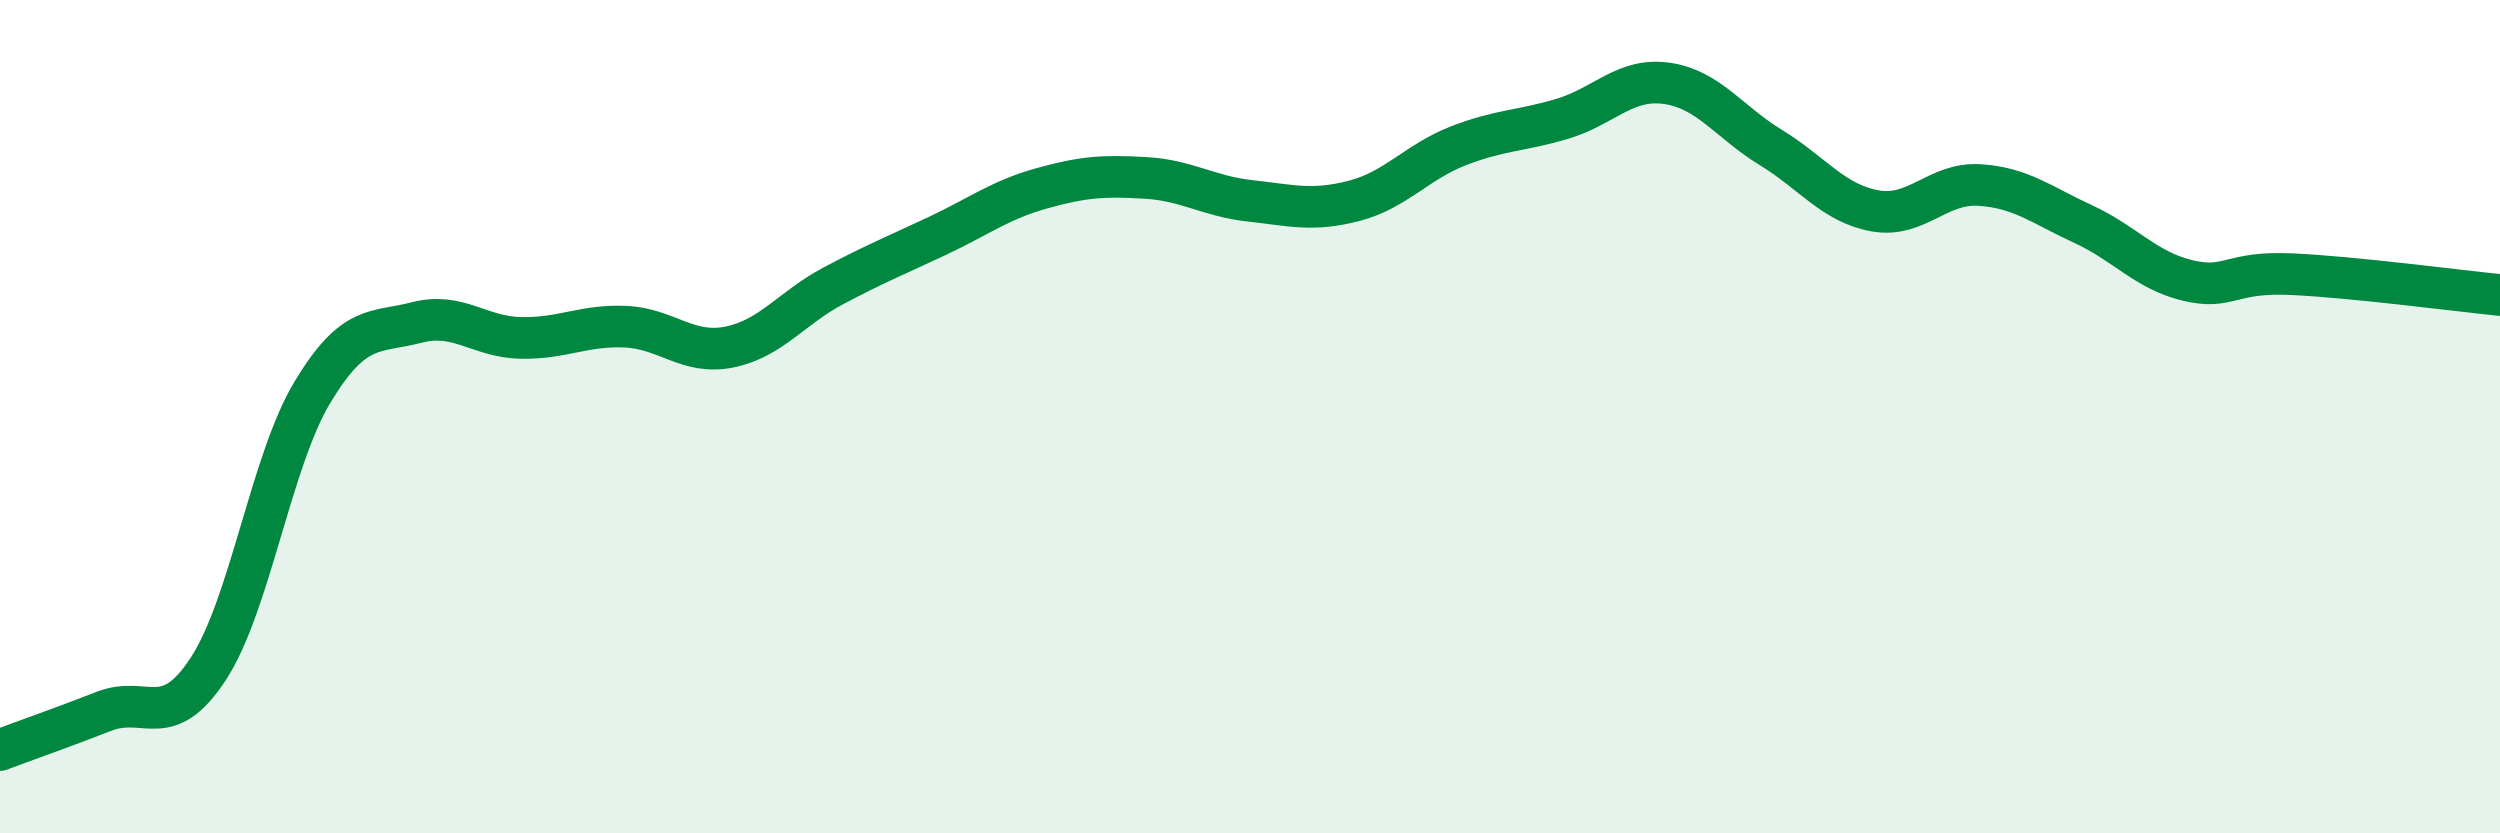 
    <svg width="60" height="20" viewBox="0 0 60 20" xmlns="http://www.w3.org/2000/svg">
      <path
        d="M 0,18 C 0.5,17.81 1.5,17.46 2.5,17.07 C 3.5,16.68 4,17.58 5,16.05 C 6,14.52 6.5,11.07 7.5,9.41 C 8.5,7.75 9,8 10,7.74 C 11,7.48 11.5,8.09 12.5,8.11 C 13.5,8.13 14,7.8 15,7.84 C 16,7.88 16.5,8.53 17.5,8.33 C 18.5,8.13 19,7.39 20,6.86 C 21,6.33 21.5,6.13 22.5,5.66 C 23.5,5.19 24,4.8 25,4.52 C 26,4.24 26.5,4.21 27.5,4.27 C 28.5,4.33 29,4.71 30,4.82 C 31,4.93 31.5,5.08 32.5,4.82 C 33.5,4.56 34,3.89 35,3.5 C 36,3.11 36.5,3.15 37.5,2.85 C 38.5,2.55 39,1.86 40,2 C 41,2.14 41.5,2.93 42.5,3.54 C 43.5,4.15 44,4.88 45,5.06 C 46,5.24 46.5,4.38 47.5,4.44 C 48.5,4.5 49,4.92 50,5.38 C 51,5.84 51.5,6.49 52.5,6.73 C 53.5,6.97 53.5,6.51 55,6.58 C 56.5,6.65 59,6.98 60,7.08L60 20L0 20Z"
        fill="#008740"
        opacity="0.1"
        stroke-linecap="round"
        stroke-linejoin="round"
      />
      <path
        d="M 0,18 C 0.5,17.81 1.5,17.46 2.5,17.07 C 3.5,16.68 4,17.58 5,16.05 C 6,14.52 6.5,11.07 7.5,9.41 C 8.5,7.75 9,8 10,7.74 C 11,7.48 11.5,8.09 12.5,8.11 C 13.5,8.13 14,7.8 15,7.84 C 16,7.88 16.5,8.53 17.5,8.33 C 18.5,8.13 19,7.39 20,6.86 C 21,6.33 21.5,6.13 22.5,5.66 C 23.5,5.19 24,4.8 25,4.52 C 26,4.24 26.5,4.21 27.5,4.27 C 28.5,4.33 29,4.71 30,4.82 C 31,4.93 31.5,5.08 32.5,4.82 C 33.5,4.56 34,3.89 35,3.5 C 36,3.11 36.5,3.15 37.5,2.85 C 38.5,2.55 39,1.86 40,2 C 41,2.14 41.5,2.93 42.5,3.54 C 43.5,4.15 44,4.88 45,5.06 C 46,5.24 46.5,4.38 47.5,4.44 C 48.5,4.5 49,4.92 50,5.38 C 51,5.84 51.5,6.49 52.5,6.73 C 53.5,6.97 53.5,6.51 55,6.58 C 56.5,6.65 59,6.98 60,7.08"
        stroke="#008740"
        stroke-width="1"
        fill="none"
        stroke-linecap="round"
        stroke-linejoin="round"
      />
    </svg>
  